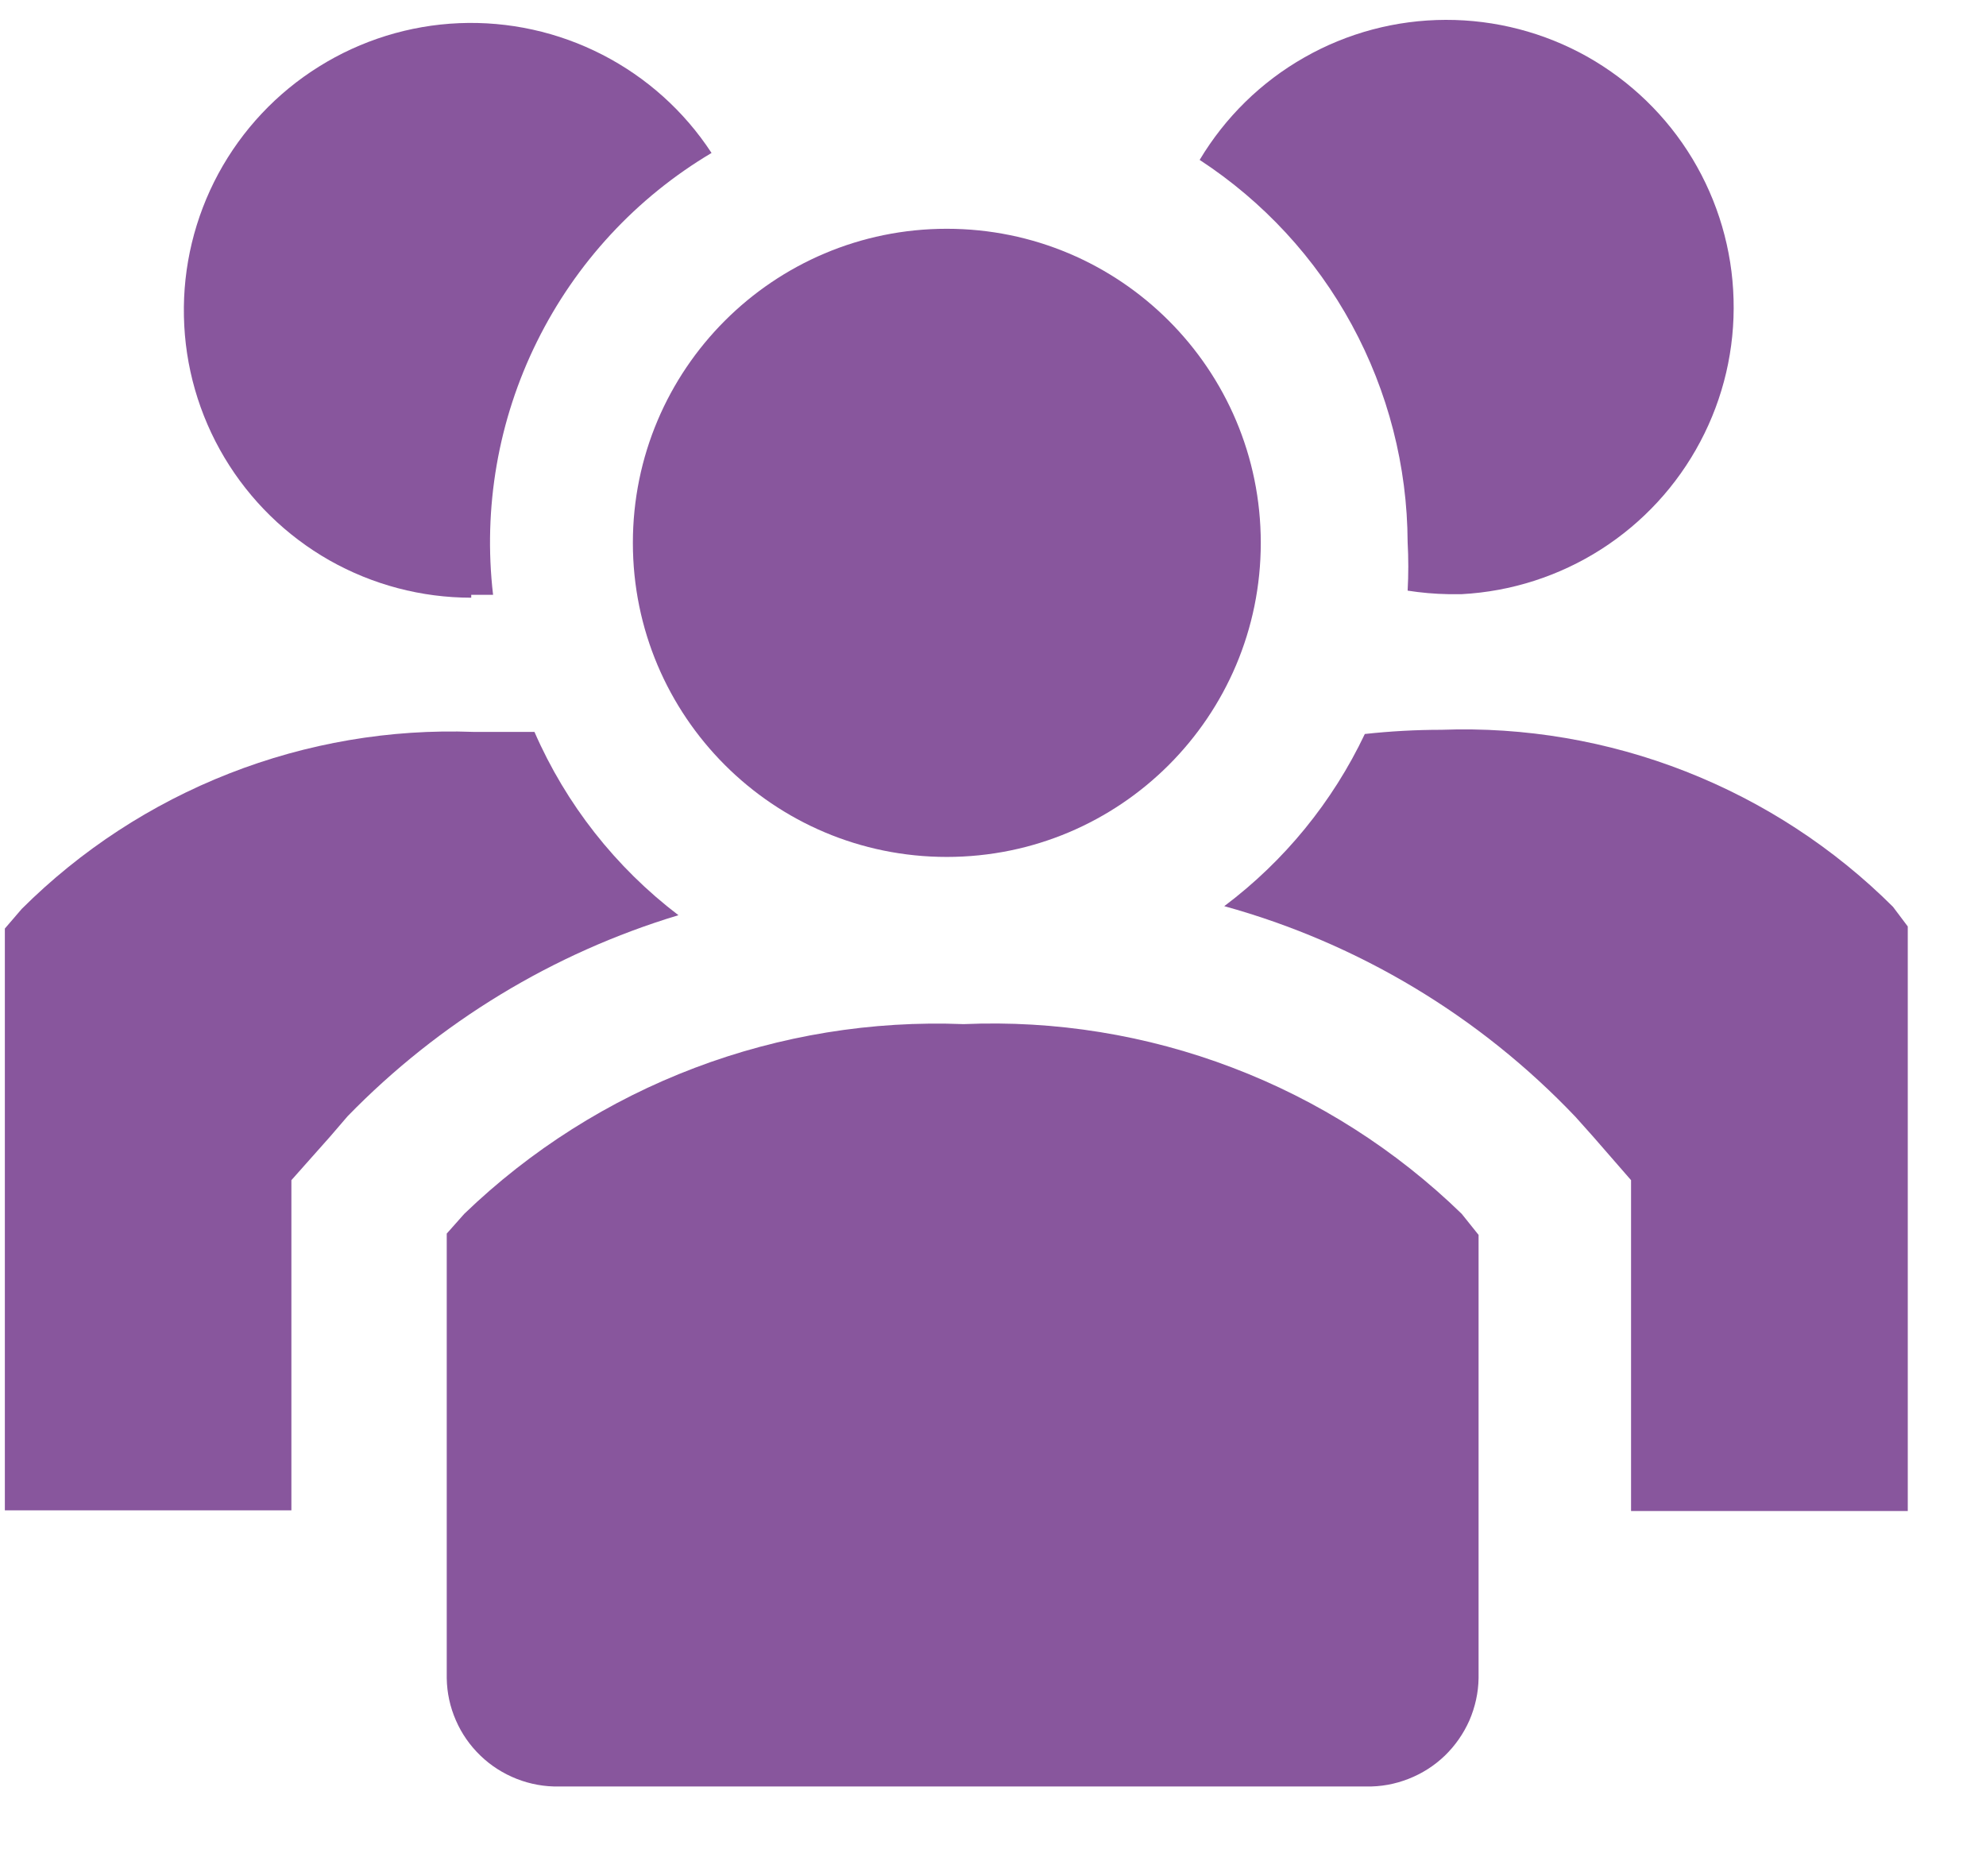 <svg width="18" height="17" viewBox="0 0 18 17" fill="none" xmlns="http://www.w3.org/2000/svg">
<path d="M4.844 6.632H4.29C3.535 6.604 2.781 6.733 2.077 7.009C1.373 7.285 0.733 7.702 0.197 8.236L0.044 8.414V13.686H2.641V10.694L2.992 10.299L3.151 10.114C3.98 9.263 5.012 8.636 6.149 8.293C5.58 7.86 5.13 7.288 4.844 6.632Z" fill="#6A2C85" fill-opacity="0.8"/>
<path d="M17.157 8.217C16.621 7.683 15.981 7.266 15.277 6.99C14.573 6.714 13.819 6.585 13.064 6.613C12.832 6.613 12.6 6.626 12.37 6.651C12.078 7.266 11.641 7.802 11.096 8.211C12.311 8.547 13.411 9.207 14.28 10.121L14.439 10.299L14.783 10.694V13.692H17.291V8.395L17.157 8.217Z" fill="#6A2C85" fill-opacity="0.8"/>
<path d="M4.271 5.39H4.469C4.377 4.603 4.515 3.806 4.867 3.095C5.218 2.385 5.767 1.791 6.449 1.386C6.202 1.008 5.861 0.702 5.46 0.496C5.059 0.29 4.611 0.191 4.16 0.21C3.71 0.229 3.272 0.365 2.89 0.604C2.507 0.843 2.194 1.177 1.979 1.574C1.765 1.971 1.657 2.416 1.667 2.867C1.676 3.318 1.803 3.759 2.034 4.146C2.265 4.533 2.593 4.854 2.985 5.077C3.377 5.299 3.82 5.416 4.271 5.416V5.39Z" fill="#6A2C85" fill-opacity="0.8"/>
<path d="M12.758 4.913C12.766 5.059 12.766 5.206 12.758 5.352C12.88 5.371 13.004 5.382 13.127 5.384H13.248C13.697 5.36 14.132 5.22 14.511 4.978C14.89 4.736 15.2 4.4 15.41 4.003C15.621 3.606 15.725 3.161 15.712 2.711C15.7 2.262 15.571 1.823 15.339 1.438C15.107 1.053 14.778 0.735 14.387 0.514C13.995 0.294 13.553 0.179 13.103 0.18C12.653 0.181 12.212 0.298 11.821 0.521C11.43 0.743 11.104 1.063 10.873 1.449C11.45 1.826 11.924 2.339 12.252 2.943C12.581 3.548 12.755 4.225 12.758 4.913Z" fill="#6A2C85" fill-opacity="0.8"/>
<path d="M8.581 7.765C10.153 7.765 11.427 6.491 11.427 4.919C11.427 3.347 10.153 2.073 8.581 2.073C7.01 2.073 5.736 3.347 5.736 4.919C5.736 6.491 7.01 7.765 8.581 7.765Z" fill="#6A2C85" fill-opacity="0.8"/>
<path d="M8.734 9.28C7.903 9.247 7.073 9.382 6.295 9.677C5.517 9.972 4.807 10.422 4.208 10.999L4.049 11.178V15.207C4.051 15.339 4.079 15.468 4.132 15.589C4.184 15.709 4.26 15.818 4.355 15.909C4.449 16 4.561 16.071 4.683 16.119C4.805 16.167 4.936 16.191 5.067 16.188H12.382C12.514 16.191 12.644 16.167 12.766 16.119C12.889 16.071 13 16 13.095 15.909C13.189 15.818 13.265 15.709 13.318 15.589C13.37 15.468 13.399 15.339 13.401 15.207V11.19L13.248 10.999C12.652 10.42 11.945 9.969 11.169 9.674C10.393 9.378 9.564 9.244 8.734 9.28Z" fill="#6A2C85" fill-opacity="0.8"/>
</svg>
